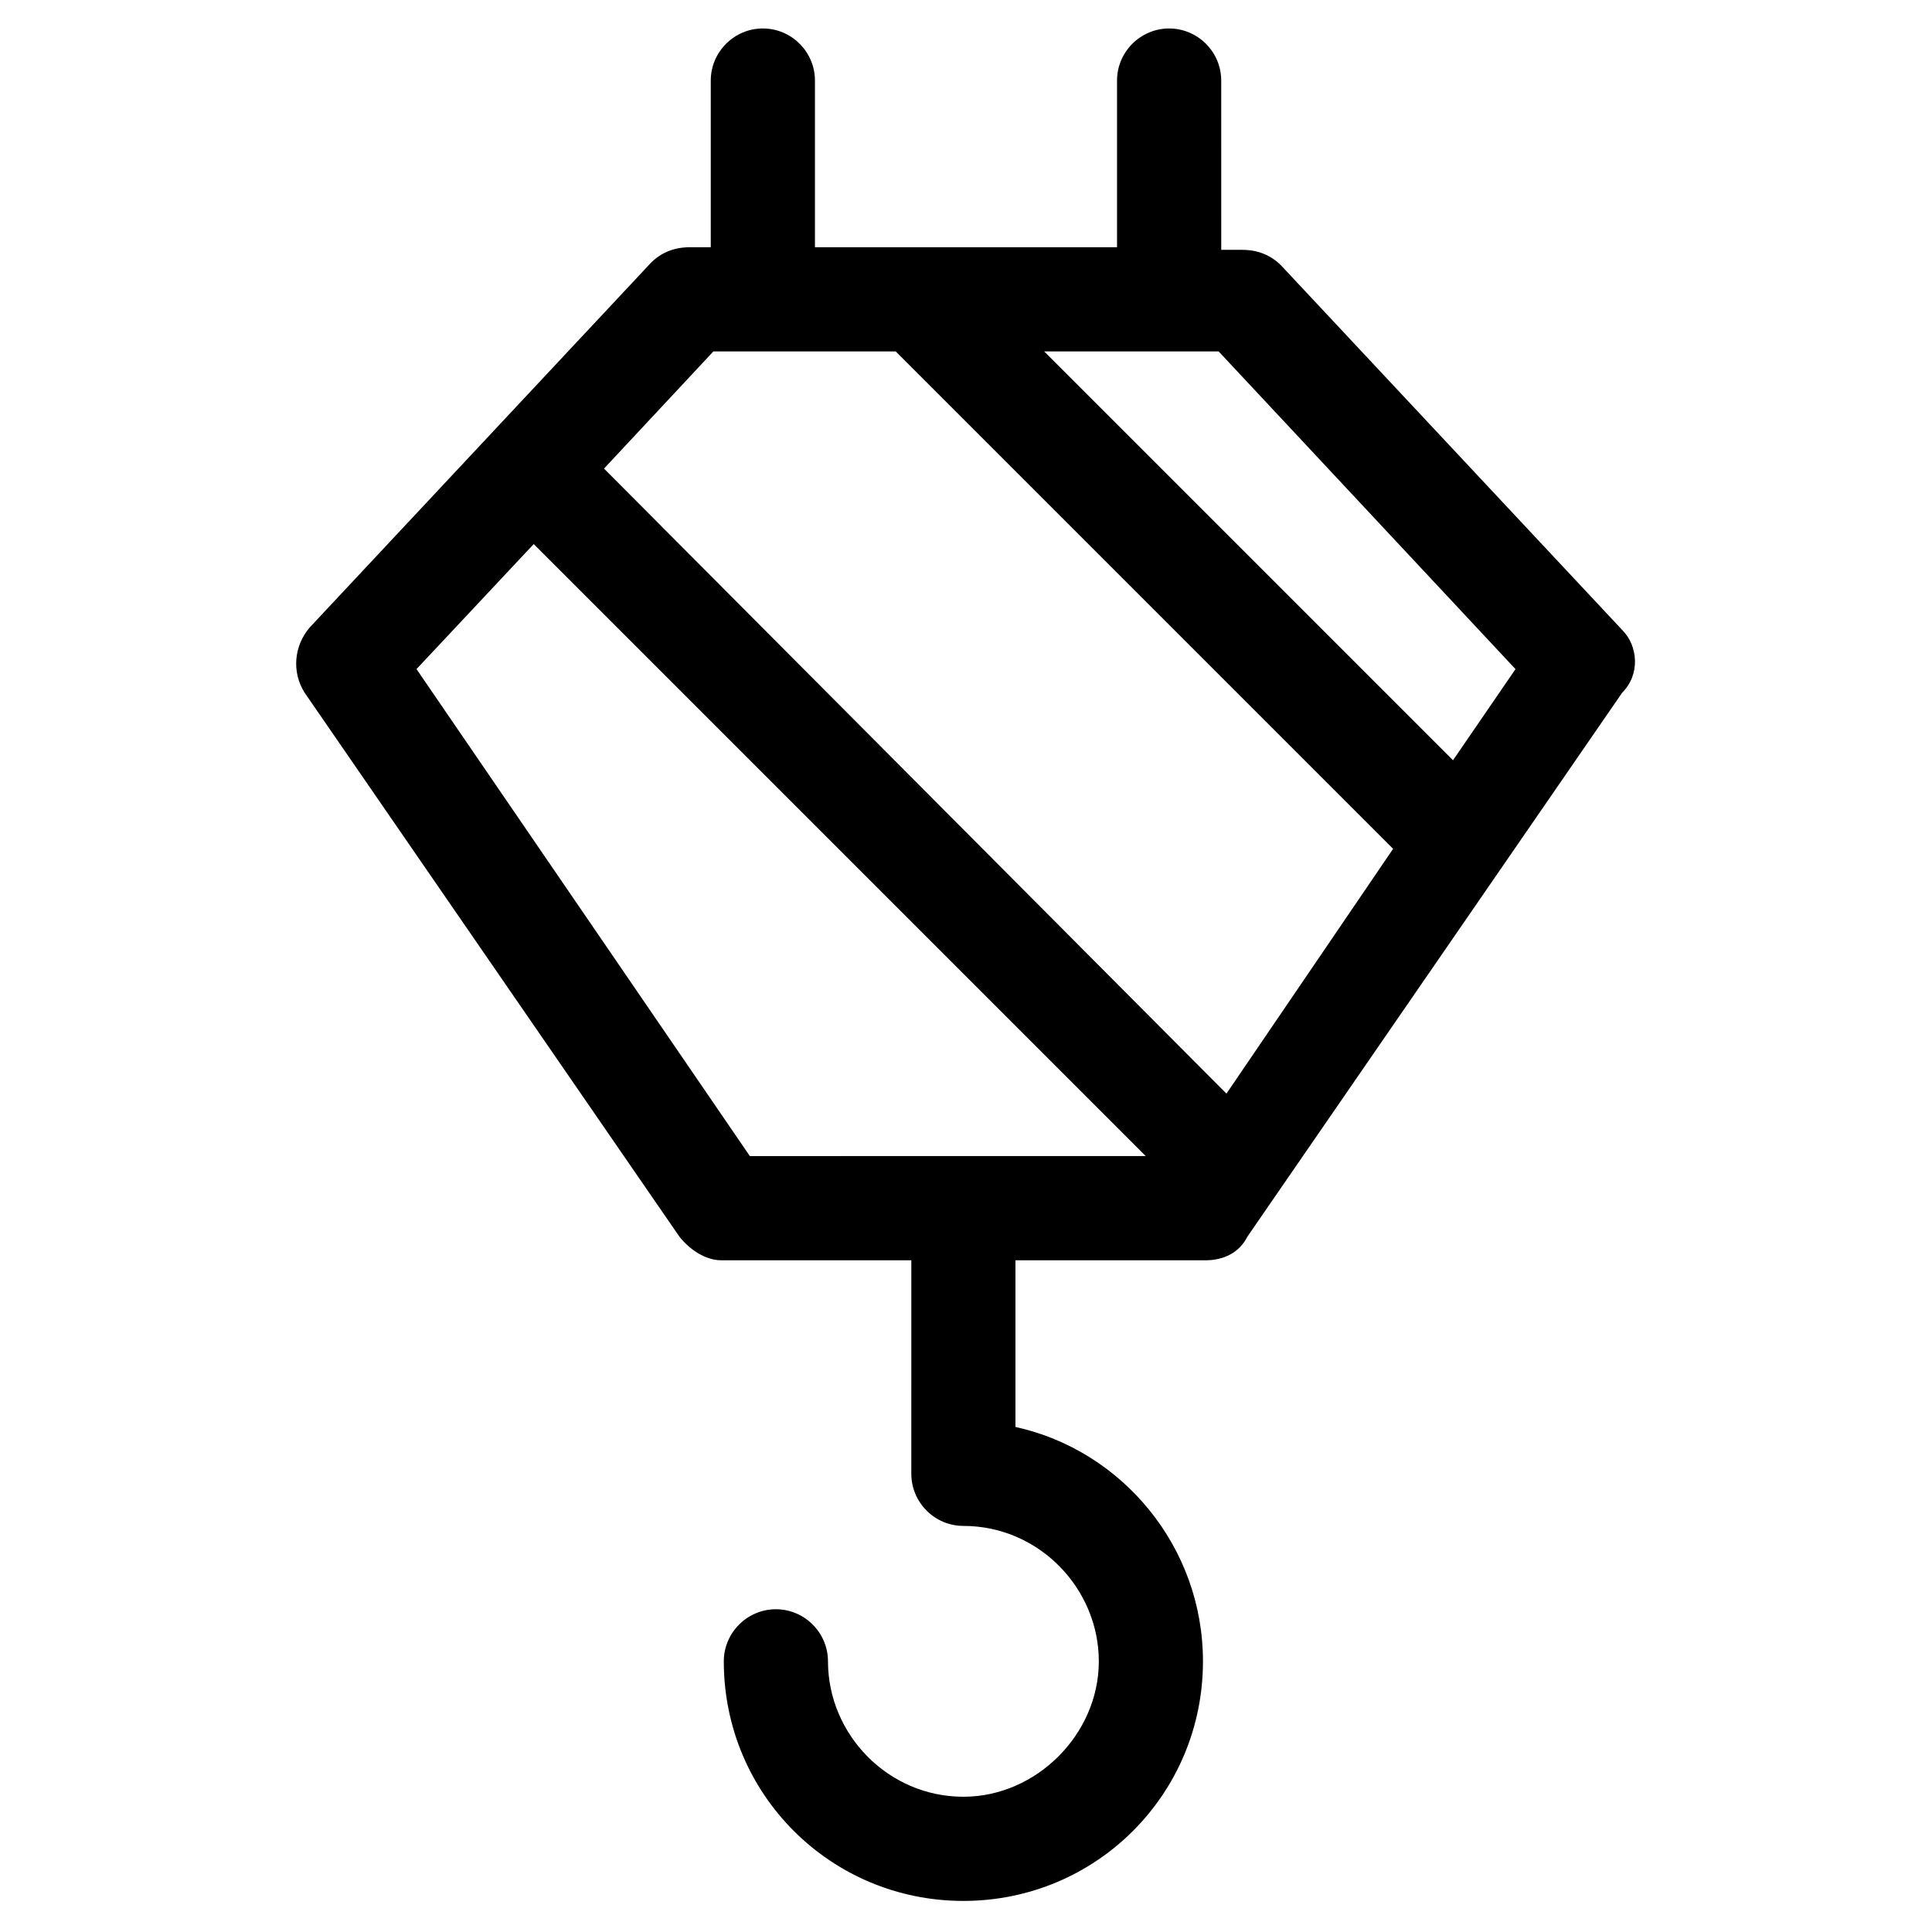 <?xml version="1.0" encoding="UTF-8"?>
<!-- Uploaded to: SVG Repo, www.svgrepo.com, Generator: SVG Repo Mixer Tools -->
<svg fill="#000000" width="800px" height="800px" version="1.1" viewBox="144 144 512 512" xmlns="http://www.w3.org/2000/svg">
 <path d="m573.92 310.97-90.41-96.621c-2.762-2.762-6.211-4.141-10.352-4.141h-5.519l-0.004-44.859c0-7.59-6.211-13.805-13.805-13.805-7.59 0-13.805 6.211-13.805 13.805v44.168h-80.055v-44.168c0-7.59-6.211-13.805-13.805-13.805-7.59 0-13.805 6.211-13.805 13.805v44.168h-5.519c-4.141 0-7.59 1.379-10.352 4.141l-90.41 96.621c-4.141 4.832-4.832 11.734-1.379 17.254l99.383 144.24c2.762 3.449 6.902 6.211 11.043 6.211h50.383l-0.004 56.594c0 7.59 6.211 13.805 13.805 13.805 20.016 0 35.887 16.562 35.887 35.887s-16.562 35.887-35.887 35.887c-20.016 0-35.887-16.562-35.887-35.887 0-7.59-6.211-13.805-13.805-13.805-7.59 0-13.805 6.211-13.805 13.805 0 35.199 28.297 63.492 63.492 63.492 35.199 0 63.492-28.297 63.492-63.492 0-30.367-21.395-55.902-49.691-62.113v-44.168h50.383c4.832 0 8.973-2.07 11.043-6.211l99.383-144.24c4.832-4.832 4.144-12.426 0.004-16.566zm-240.86-73.844h48.309l131.82 131.82-44.168 64.875-164.95-165.64zm9.66 213.25-88.34-129.06 31.059-33.129 162.18 162.18zm186.34-104.9-108.35-108.35h46.238l78.676 84.199z"/>
</svg>